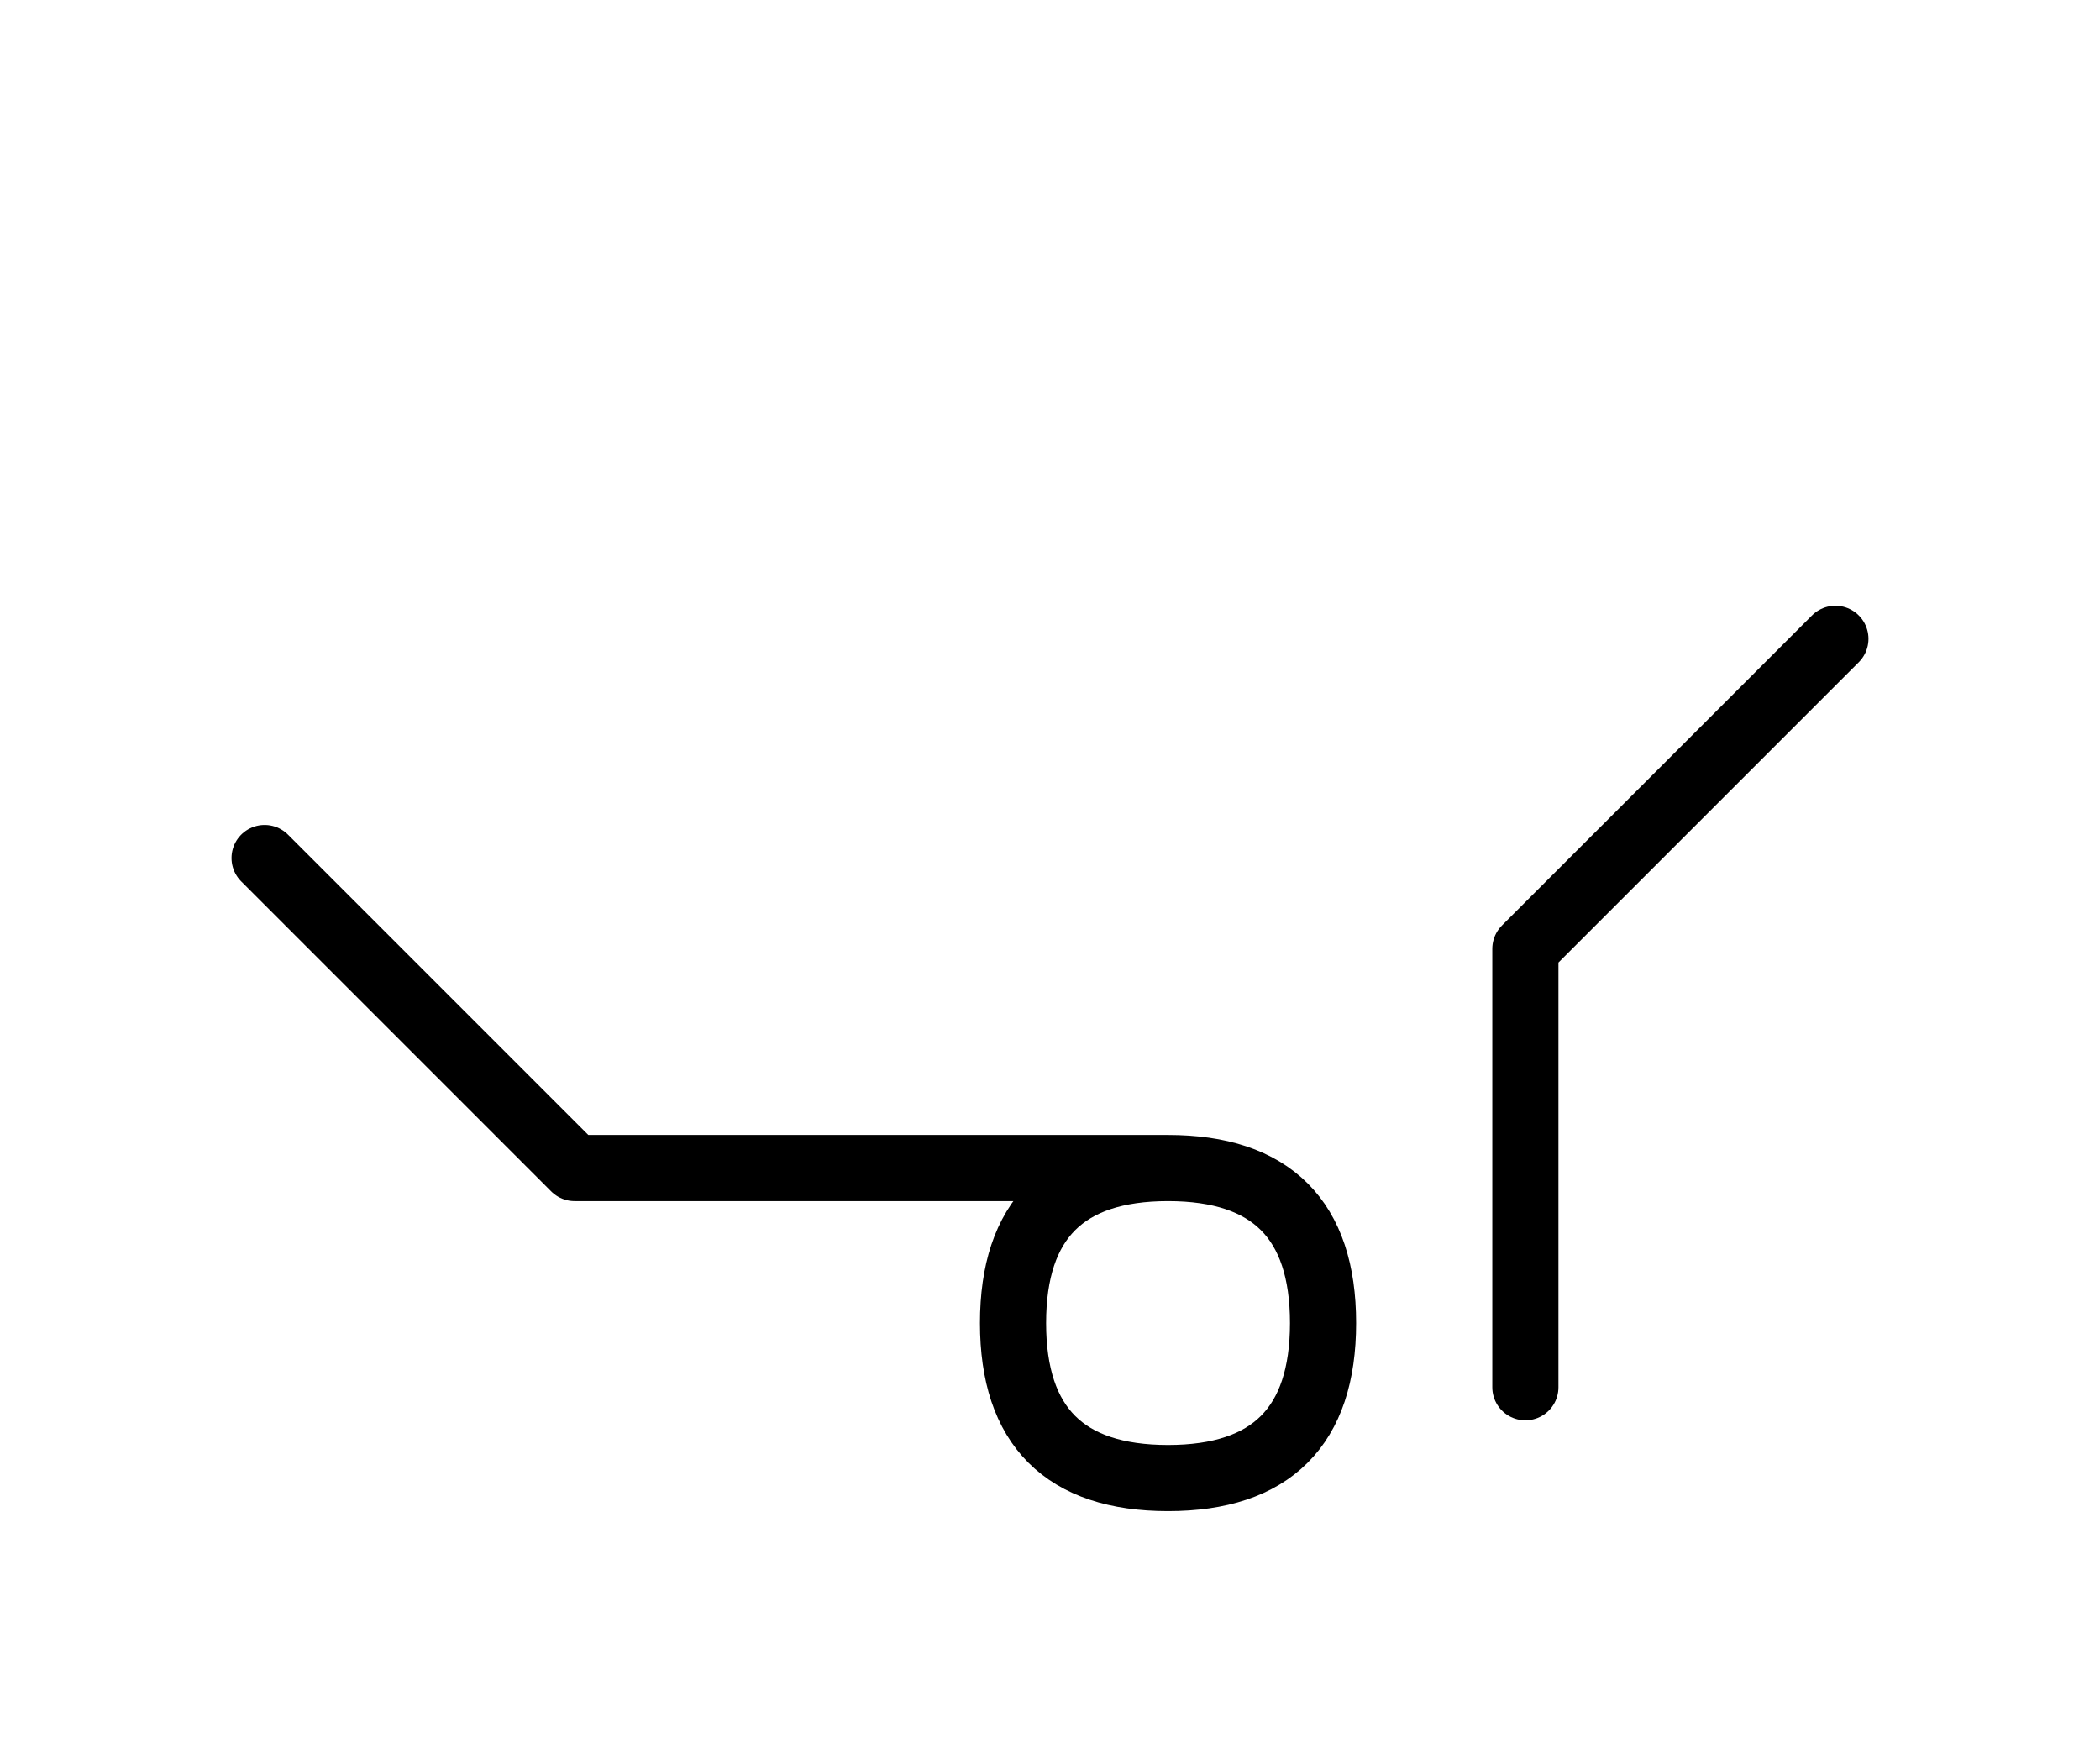 <?xml version="1.0" encoding="UTF-8"?>
<svg xmlns="http://www.w3.org/2000/svg" xmlns:xlink="http://www.w3.org/1999/xlink"
     width="39.681" height="32.929" viewBox="0 0 39.681 32.929">
<defs>
<path d="M15,22.071 L19.142,22.071 L10.858,22.071 L5,16.213 M15,22.071 L10.858,22.071 L22.071,22.071 Q25,22.071,25,25.0 Q25,27.929,22.071,27.929 Q19.142,27.929,19.142,25.0 Q19.142,22.071,22.071,22.071 M28.823,22.071 L28.823,26.213 L28.823,17.929 L34.681,12.071" stroke="black" fill="none" stroke-width="1.25" stroke-linecap="round" stroke-linejoin="round" id="d0" />
</defs>
<use xlink:href="#d0" x="0" y="0" />
</svg>